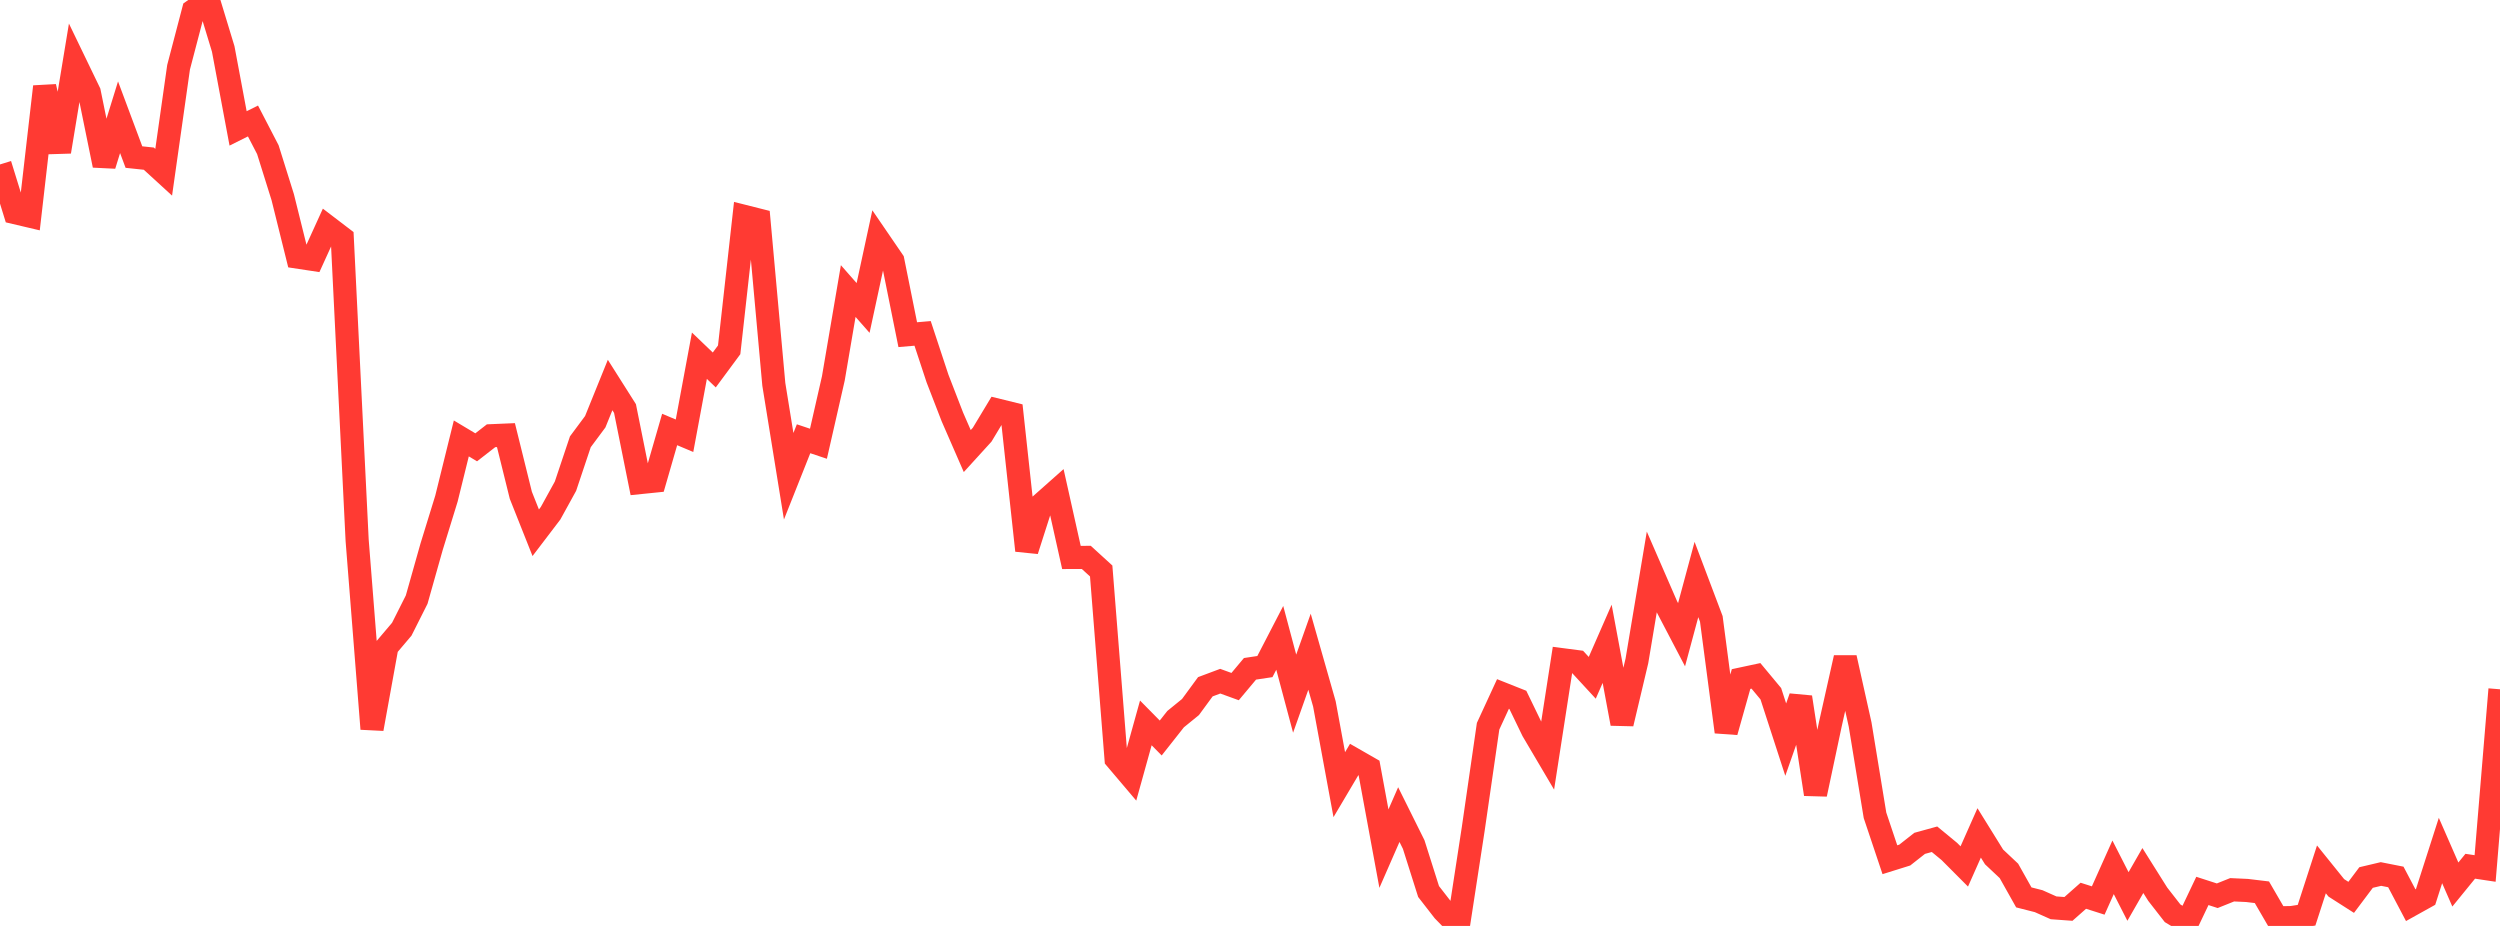 <?xml version="1.0" standalone="no"?>
<!DOCTYPE svg PUBLIC "-//W3C//DTD SVG 1.1//EN" "http://www.w3.org/Graphics/SVG/1.1/DTD/svg11.dtd">

<svg width="135" height="50" viewBox="0 0 135 50" preserveAspectRatio="none" 
  xmlns="http://www.w3.org/2000/svg"
  xmlns:xlink="http://www.w3.org/1999/xlink">


<polyline points="0.0, 8.88 0.804, 11.481 1.607, 11.67 2.411, 4.679 3.214, 8.192 4.018, 3.321 4.821, 4.984 5.625, 8.928 6.429, 6.331 7.232, 8.482 8.036, 8.567 8.839, 9.302 9.643, 3.631 10.446, 0.567 11.25, 0.0 12.054, 2.645 12.857, 6.934 13.661, 6.533 14.464, 8.082 15.268, 10.65 16.071, 13.883 16.875, 14.005 17.679, 12.239 18.482, 12.852 19.286, 29.18 20.089, 39.359 20.893, 34.925 21.696, 33.977 22.5, 32.38 23.304, 29.533 24.107, 26.929 24.911, 23.675 25.714, 24.155 26.518, 23.53 27.321, 23.496 28.125, 26.745 28.929, 28.768 29.732, 27.714 30.536, 26.254 31.339, 23.856 32.143, 22.774 32.946, 20.791 33.75, 22.061 34.554, 26.059 35.357, 25.977 36.161, 23.192 36.964, 23.53 37.768, 19.209 38.571, 19.978 39.375, 18.89 40.179, 11.684 40.982, 11.887 41.786, 20.754 42.589, 25.717 43.393, 23.693 44.196, 23.962 45.0, 20.436 45.804, 15.717 46.607, 16.63 47.411, 12.907 48.214, 14.081 49.018, 18.072 49.821, 18.003 50.625, 20.439 51.429, 22.516 52.232, 24.357 53.036, 23.474 53.839, 22.14 54.643, 22.338 55.446, 29.727 56.25, 27.216 57.054, 26.503 57.857, 30.102 58.661, 30.1 59.464, 30.833 60.268, 40.982 61.071, 41.929 61.875, 39.037 62.679, 39.852 63.482, 38.834 64.286, 38.18 65.089, 37.085 65.893, 36.784 66.696, 37.076 67.5, 36.116 68.304, 35.995 69.107, 34.444 69.911, 37.458 70.714, 35.193 71.518, 38.014 72.321, 42.372 73.125, 41.014 73.929, 41.475 74.732, 45.826 75.536, 43.988 76.339, 45.603 77.143, 48.142 77.946, 49.176 78.75, 50.0 79.554, 44.768 80.357, 39.217 81.161, 37.474 81.964, 37.793 82.768, 39.455 83.571, 40.816 84.375, 35.626 85.179, 35.731 85.982, 36.602 86.786, 34.765 87.589, 39.077 88.393, 35.688 89.196, 30.89 90.0, 32.739 90.804, 34.275 91.607, 31.293 92.411, 33.421 93.214, 39.523 94.018, 36.668 94.821, 36.496 95.625, 37.463 96.429, 39.94 97.232, 37.649 98.036, 42.888 98.839, 39.107 99.643, 35.518 100.446, 39.121 101.25, 44.026 102.054, 46.425 102.857, 46.174 103.661, 45.541 104.464, 45.319 105.268, 45.982 106.071, 46.788 106.875, 44.977 107.679, 46.273 108.482, 47.028 109.286, 48.459 110.089, 48.664 110.893, 49.023 111.696, 49.081 112.5, 48.371 113.304, 48.627 114.107, 46.835 114.911, 48.41 115.714, 47.009 116.518, 48.288 117.321, 49.318 118.125, 49.801 118.929, 48.11 119.732, 48.37 120.536, 48.048 121.339, 48.085 122.143, 48.182 122.946, 49.565 123.75, 49.549 124.554, 49.422 125.357, 46.946 126.161, 47.944 126.964, 48.457 127.768, 47.386 128.571, 47.196 129.375, 47.355 130.179, 48.88 130.982, 48.433 131.786, 45.928 132.589, 47.764 133.393, 46.777 134.196, 46.898 135.0, 37.222" fill="none" stroke="#ff3a33" stroke-width="1.25"/>

</svg>
